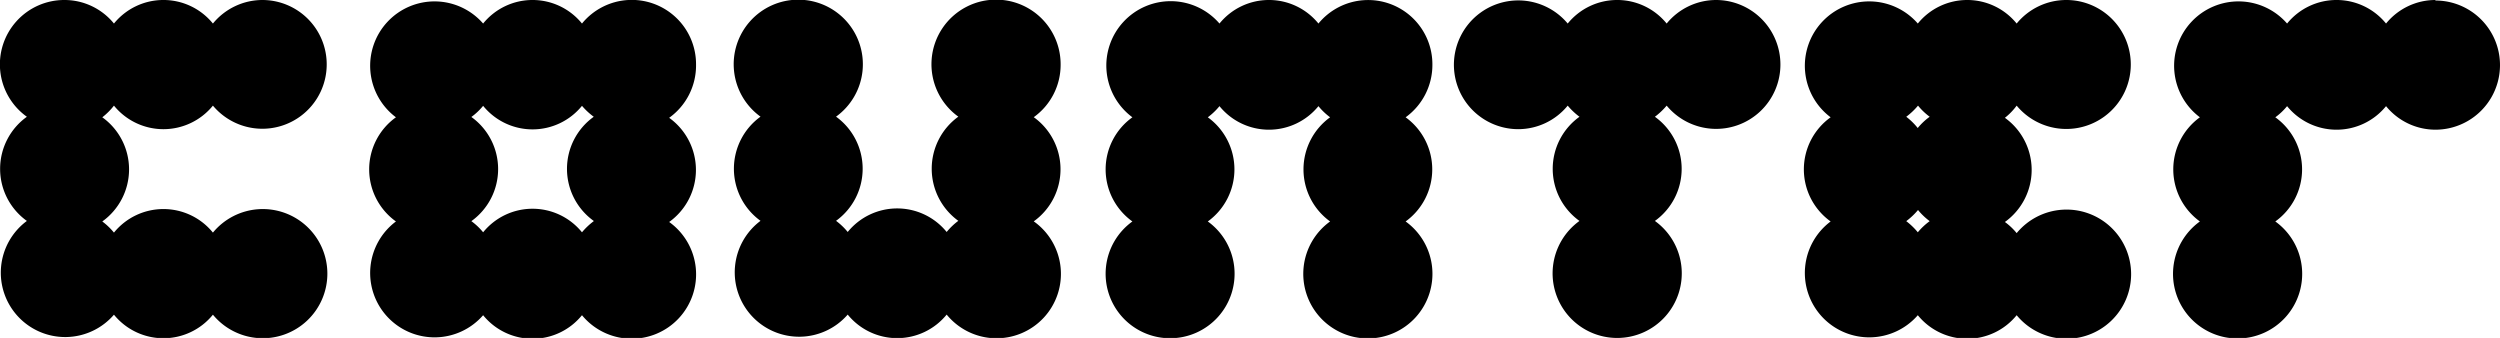<svg xmlns="http://www.w3.org/2000/svg" viewBox="0 0 240 32.44"><g id="Layer_2" data-name="Layer 2"><g id="Layer_1-2" data-name="Layer 1"><path d="M193.6,10.14A6.19,6.19,0,1,0,198.35,0a6.16,6.16,0,0,0-4.75,2.26,6.11,6.11,0,0,0-9.49,0,6.18,6.18,0,1,0-8.37,9,6.15,6.15,0,0,0,0,10,6.18,6.18,0,1,0,8.37,9,6.11,6.11,0,0,0,9.49,0,6.2,6.2,0,1,0,0-7.88,6,6,0,0,0-1.13-1.07,6.15,6.15,0,0,0,0-10A6,6,0,0,0,193.6,10.14ZM184.11,22.3A6.73,6.73,0,0,0,183,21.23a6.73,6.73,0,0,0,1.13-1.07,6.31,6.31,0,0,0,1.12,1.07A6.31,6.31,0,0,0,184.11,22.3Zm0-10A6.35,6.35,0,0,0,183,11.21a6.73,6.73,0,0,0,1.13-1.07,6.31,6.31,0,0,0,1.12,1.07A6,6,0,0,0,184.11,12.28Z"/><path d="M164.72,0A6.14,6.14,0,0,0,160,2.26a6.12,6.12,0,0,0-9.5,0,6.18,6.18,0,1,0-4.75,10.14,6.14,6.14,0,0,0,4.75-2.26,6.73,6.73,0,0,0,1.13,1.07,6.15,6.15,0,0,0,0,10,6.2,6.2,0,1,0,7.24,0,6.15,6.15,0,0,0,0-10A6.73,6.73,0,0,0,160,10.14,6.17,6.17,0,0,0,170.92,6.2,6.19,6.19,0,0,0,164.72,0Z"/><path d="M101.82,6.2a6.2,6.2,0,1,0-9.82,5,6.17,6.17,0,0,0,0,10,6.31,6.31,0,0,0-1.12,1.07,6.12,6.12,0,0,0-9.5,0,6.31,6.31,0,0,0-1.12-1.07,6.17,6.17,0,0,0,0-10,6.2,6.2,0,1,0-7.25,0,6.17,6.17,0,0,0,0,10,6.18,6.18,0,1,0,8.37,9,6.12,6.12,0,0,0,9.5,0,6.18,6.18,0,1,0,8.36-8.95,6.15,6.15,0,0,0,0-10A6.18,6.18,0,0,0,101.82,6.2Z"/><path d="M137.51,6.2a6.17,6.17,0,0,0-10.94-3.94,6.12,6.12,0,0,0-9.5,0,6.18,6.18,0,1,0-8.36,9,6.15,6.15,0,0,0,0,10,6.19,6.19,0,1,0,7.24,0,6.17,6.17,0,0,0,0-10,6.31,6.31,0,0,0,1.12-1.07,6.12,6.12,0,0,0,9.5,0,6.31,6.31,0,0,0,1.12,1.07,6.17,6.17,0,0,0,0,10,6.2,6.2,0,1,0,7.25,0,6.17,6.17,0,0,0,0-10A6.2,6.2,0,0,0,137.51,6.2Z"/><path d="M66.82,6.2A6.17,6.17,0,0,0,55.87,2.26a6.11,6.11,0,0,0-9.49,0,6.18,6.18,0,1,0-8.37,9,6.15,6.15,0,0,0,0,10,6.18,6.18,0,1,0,8.37,9,6.11,6.11,0,0,0,9.49,0,6.18,6.18,0,1,0,8.37-8.95,6.15,6.15,0,0,0,0-10A6.18,6.18,0,0,0,66.82,6.2ZM57,21.23a6.73,6.73,0,0,0-1.13,1.07,6.11,6.11,0,0,0-9.49,0,6,6,0,0,0-1.13-1.07,6.15,6.15,0,0,0,0-10,6,6,0,0,0,1.13-1.07,6.11,6.11,0,0,0,9.49,0A6.73,6.73,0,0,0,57,11.21a6.15,6.15,0,0,0,0,10Z"/><path d="M10.94,10.14a6.12,6.12,0,0,0,9.5,0A6.18,6.18,0,1,0,25.19,0a6.16,6.16,0,0,0-4.75,2.26,6.12,6.12,0,0,0-9.5,0A6.12,6.12,0,0,0,6.2,0,6.18,6.18,0,0,0,2.58,11.21a6.15,6.15,0,0,0,0,10,6.18,6.18,0,1,0,8.36,9,6.12,6.12,0,0,0,9.5,0,6.2,6.2,0,1,0,0-7.88,6.12,6.12,0,0,0-9.5,0,6.31,6.31,0,0,0-1.12-1.07,6.15,6.15,0,0,0,0-10A6.31,6.31,0,0,0,10.94,10.14Z"/><path d="M233.8,0a6.12,6.12,0,0,0-4.74,2.26,6.12,6.12,0,0,0-9.5,0,6.18,6.18,0,1,0-8.37,9,6.17,6.17,0,0,0,0,10,6.2,6.2,0,1,0,7.24,0,6.15,6.15,0,0,0,0-10,6,6,0,0,0,1.13-1.07,6.12,6.12,0,0,0,9.5,0,6.12,6.12,0,0,0,4.74,2.26,6.2,6.2,0,0,0,0-12.4Z"/></g></g></svg>